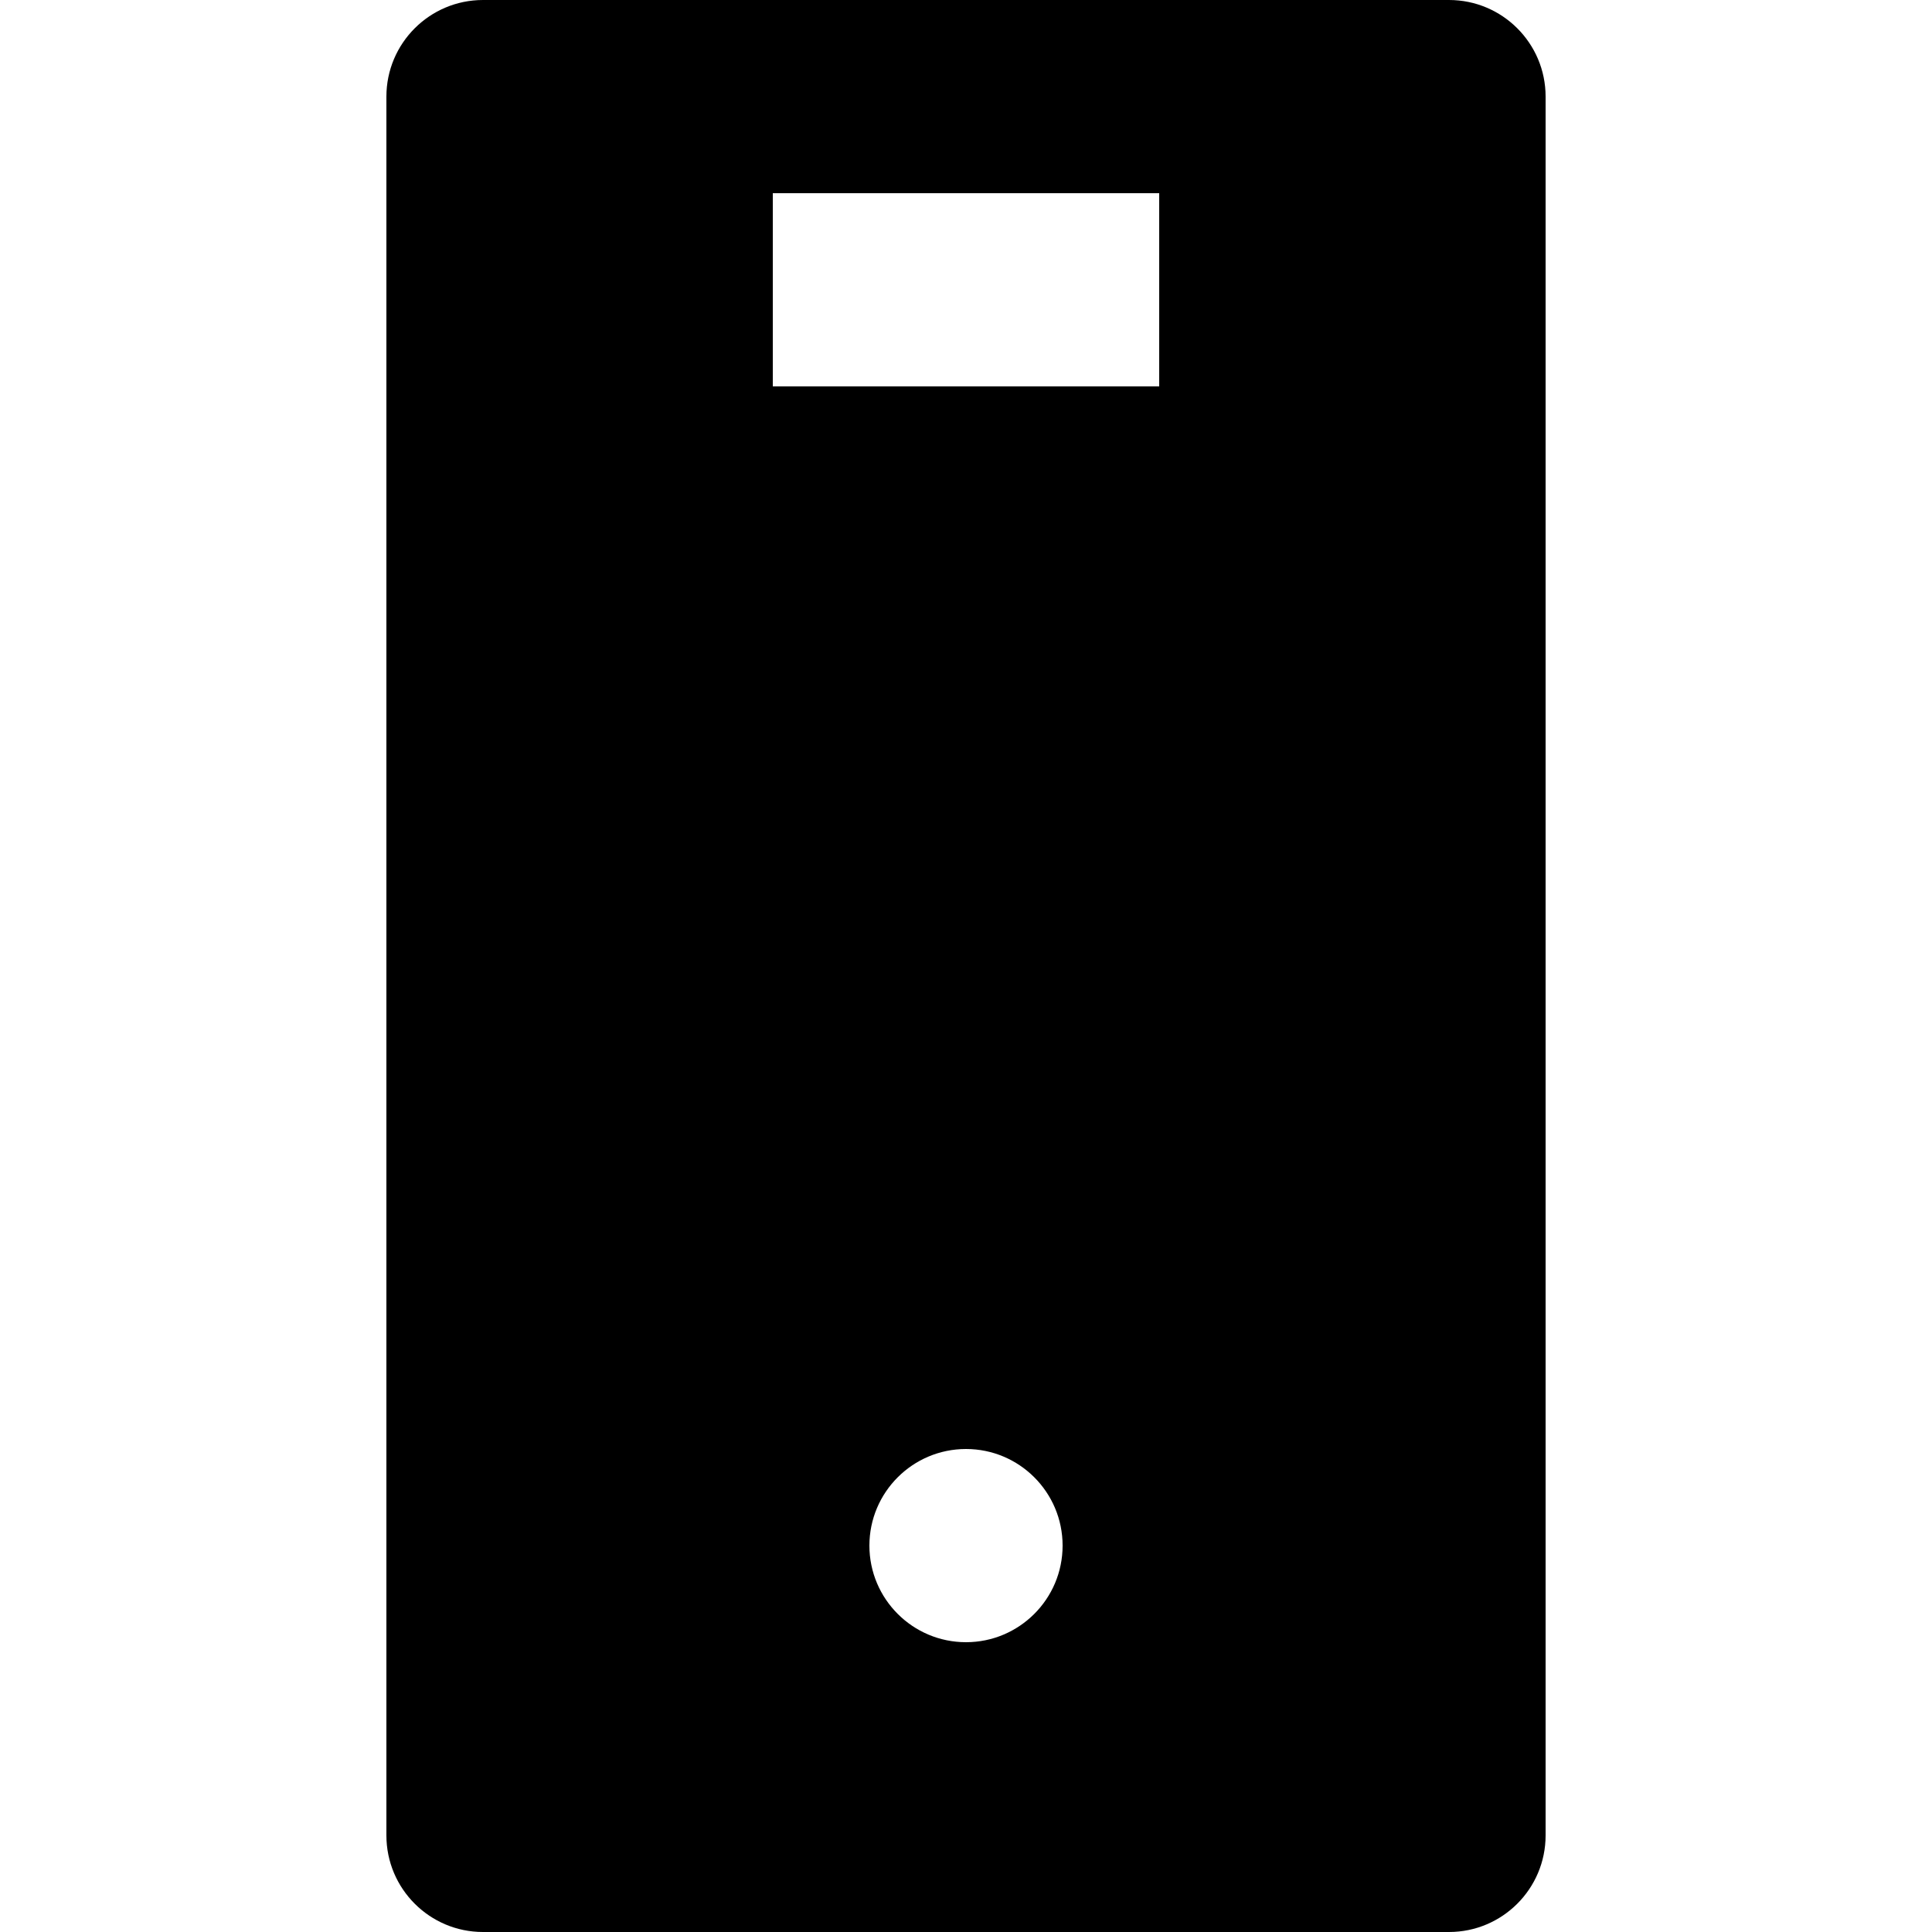 <svg width="20" height="20" viewBox="0 0 20 20" fill="none" xmlns="http://www.w3.org/2000/svg">
<path fill-rule="evenodd" clip-rule="evenodd" d="M15 20C15.552 20 16 19.552 16 19V1C16 0.448 15.552 0 15 0H5C4.448 0 4 0.448 4 1V19C4 19.552 4.448 20 5 20H15ZM11 16C11 16.552 10.552 17 10 17C9.448 17 9 16.552 9 16C9 15.448 9.448 15 10 15C10.552 15 11 15.448 11 16ZM12 2V4H8V2H12Z" fill="black"/>
</svg>
